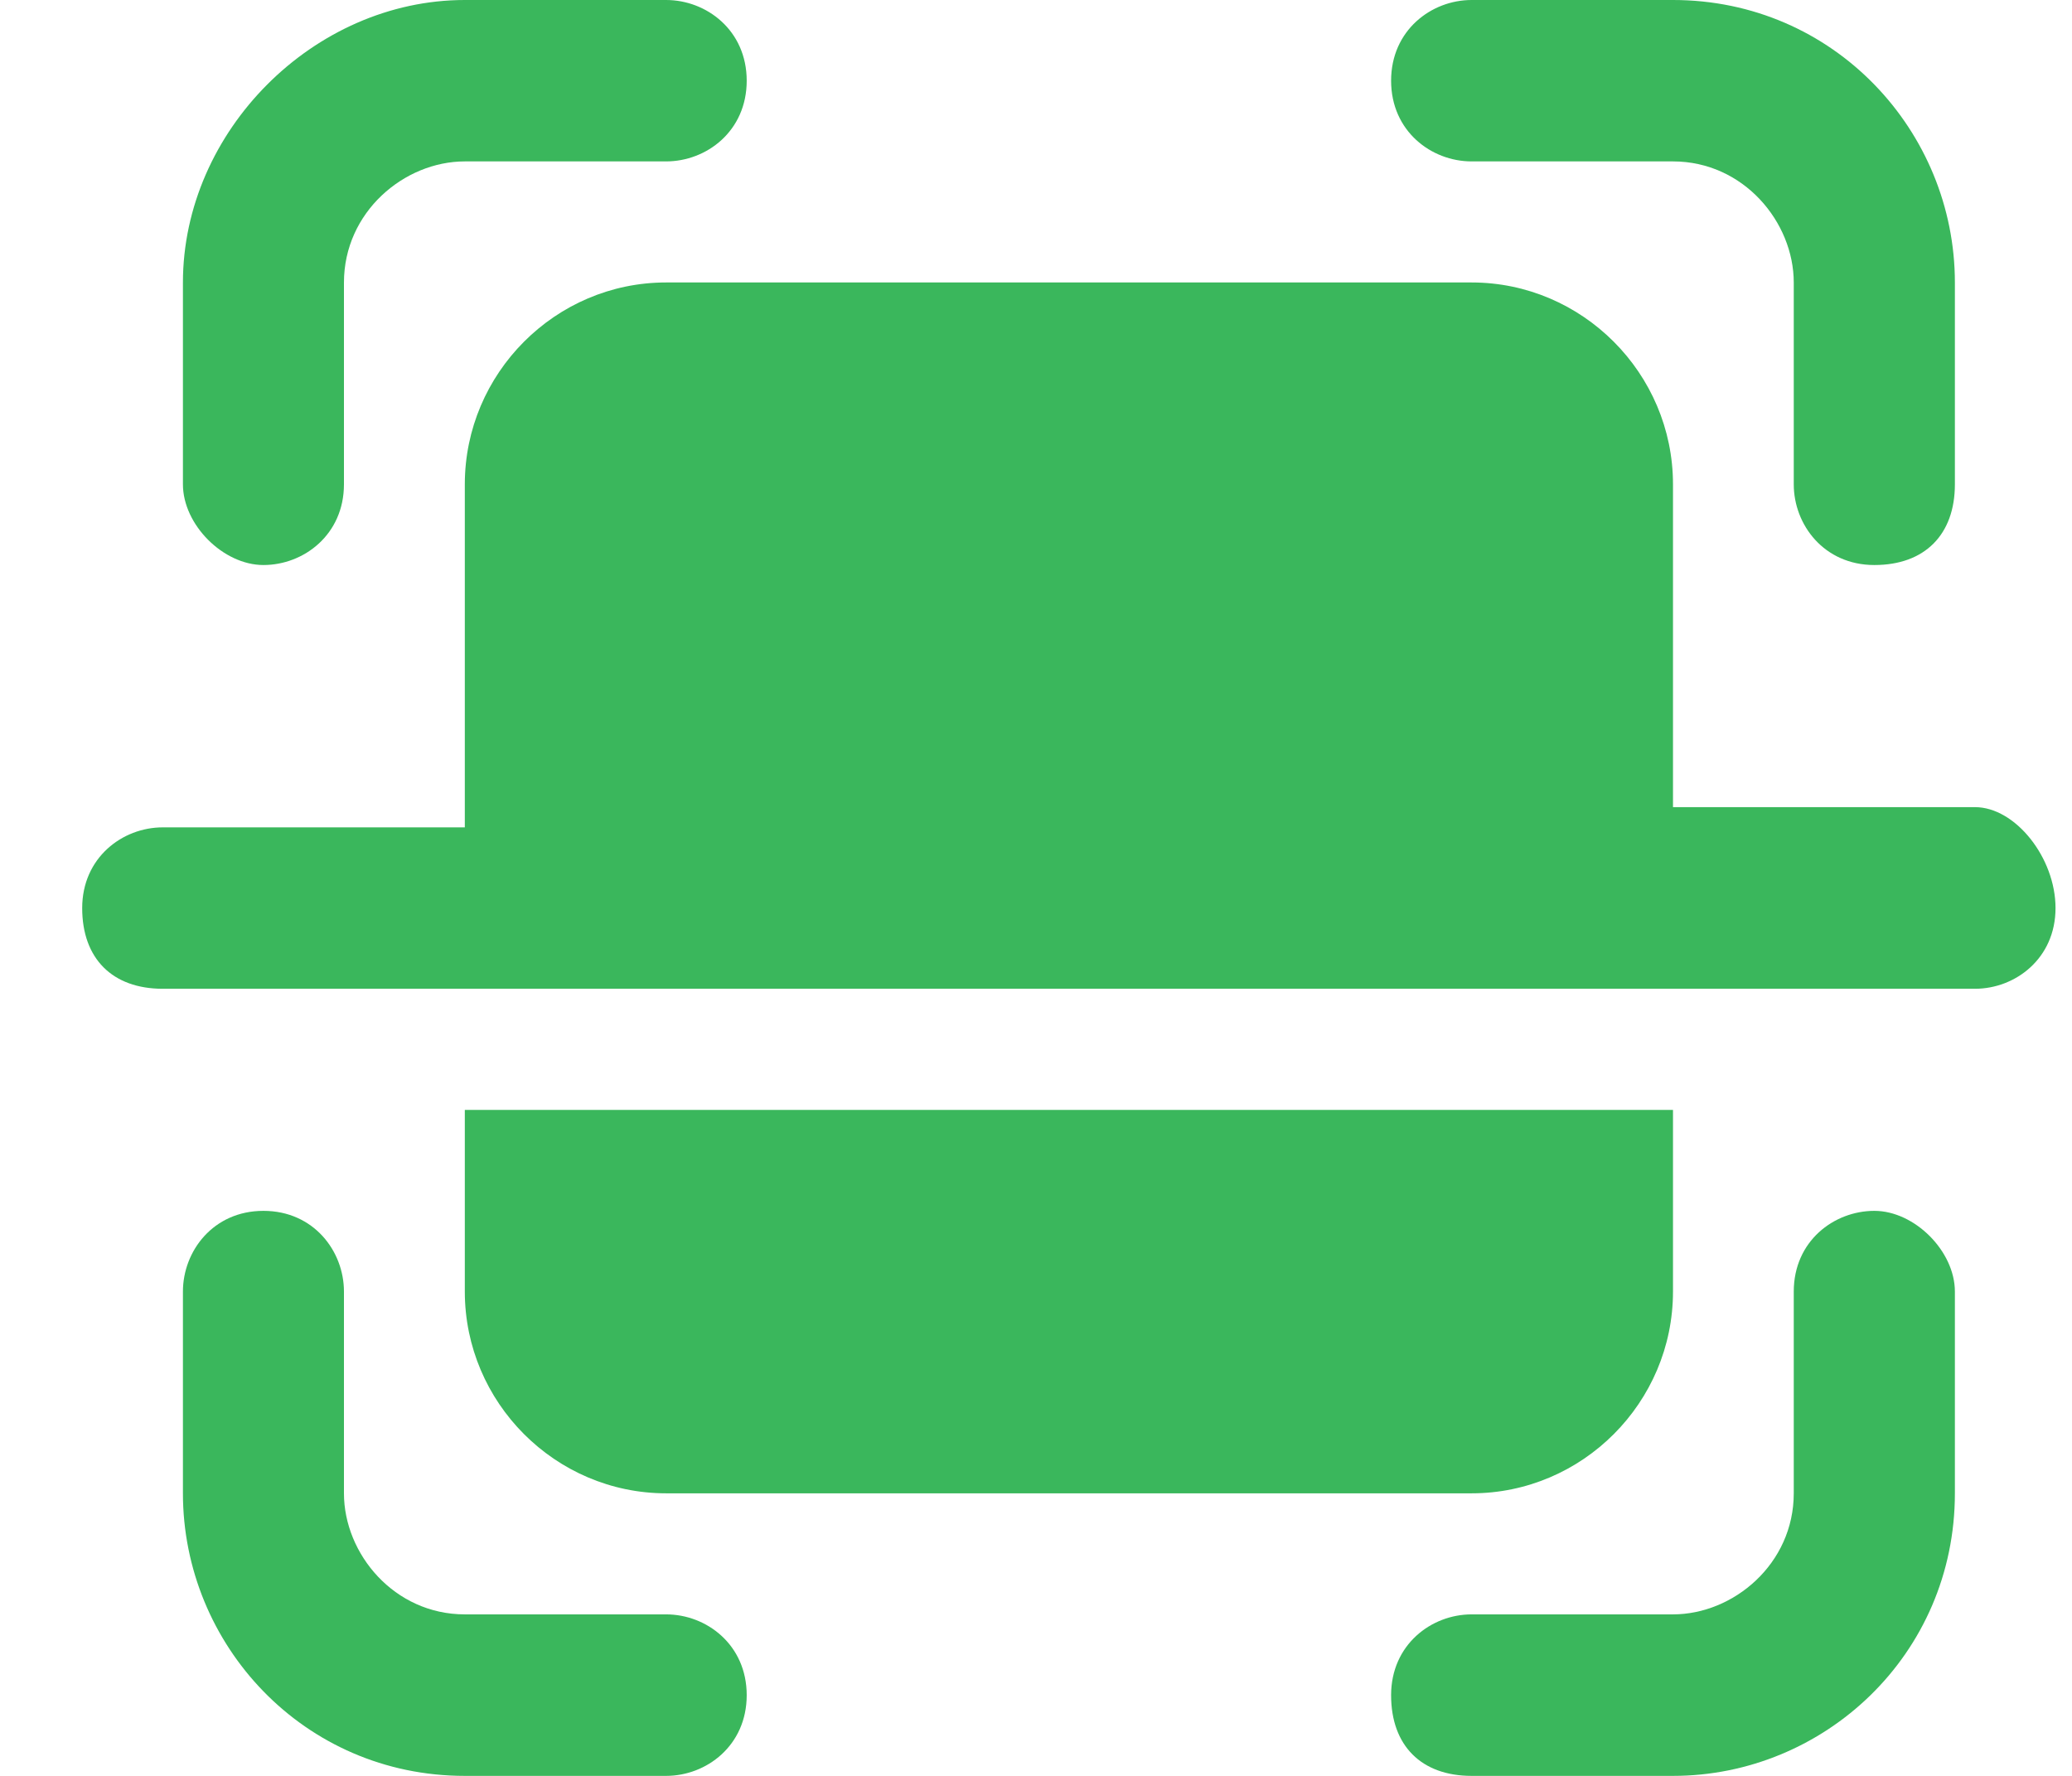 <svg xmlns="http://www.w3.org/2000/svg" width="21" height="18" viewBox="0 0 21 18" fill="none">
  <path d="M18.997 12.273C18.588 12.273 18.18 12.579 18.18 13.091V15.136C18.18 15.852 17.568 16.363 16.956 16.363H14.915C14.507 16.363 14.099 16.67 14.099 17.182C14.099 17.693 14.405 18 14.915 18H16.956C18.486 18 19.813 16.773 19.813 15.136V13.091C19.813 12.682 19.405 12.273 18.997 12.273Z" fill="#3AB75C"/>
  <path d="M14.915 1.636H16.956C17.67 1.636 18.18 2.25 18.18 2.864V4.909C18.18 5.318 18.486 5.727 18.997 5.727C19.507 5.727 19.813 5.42 19.813 4.909V2.864C19.813 1.33 18.588 0 16.956 0H14.915C14.507 0 14.099 0.307 14.099 0.818C14.099 1.33 14.507 1.636 14.915 1.636Z" fill="#3AB75C"/>
  <path d="M6.751 16.363H4.711C3.996 16.363 3.486 15.75 3.486 15.136V13.091C3.486 12.682 3.18 12.273 2.67 12.273C2.16 12.273 1.854 12.682 1.854 13.091V15.136C1.854 16.67 3.078 18 4.711 18H6.751C7.16 18 7.568 17.693 7.568 17.182C7.568 16.67 7.16 16.363 6.751 16.363Z" fill="#3AB75C"/>
  <path d="M2.67 5.727C3.078 5.727 3.486 5.42 3.486 4.909V2.864C3.486 2.148 4.098 1.636 4.711 1.636H6.751C7.16 1.636 7.568 1.33 7.568 0.818C7.568 0.307 7.16 0 6.751 0H4.711C3.18 0 1.854 1.33 1.854 2.864V4.909C1.854 5.318 2.262 5.727 2.67 5.727Z" fill="#3AB75C"/>
  <path d="M14.915 15.136C16.038 15.136 16.956 14.216 16.956 13.091V11.25H4.711V13.091C4.711 14.216 5.629 15.136 6.752 15.136H14.915Z" fill="#3AB75C"/>
  <path d="M20.017 8.181H16.956V4.909C16.956 3.784 16.037 2.863 14.915 2.863H6.751C5.629 2.863 4.711 3.784 4.711 4.909V8.386H1.649C1.241 8.386 0.833 8.693 0.833 9.204C0.833 9.716 1.139 10.022 1.649 10.022H20.017C20.425 10.022 20.833 9.716 20.833 9.204C20.833 8.693 20.425 8.181 20.017 8.181Z" fill="#3AB75C"/>
</svg>